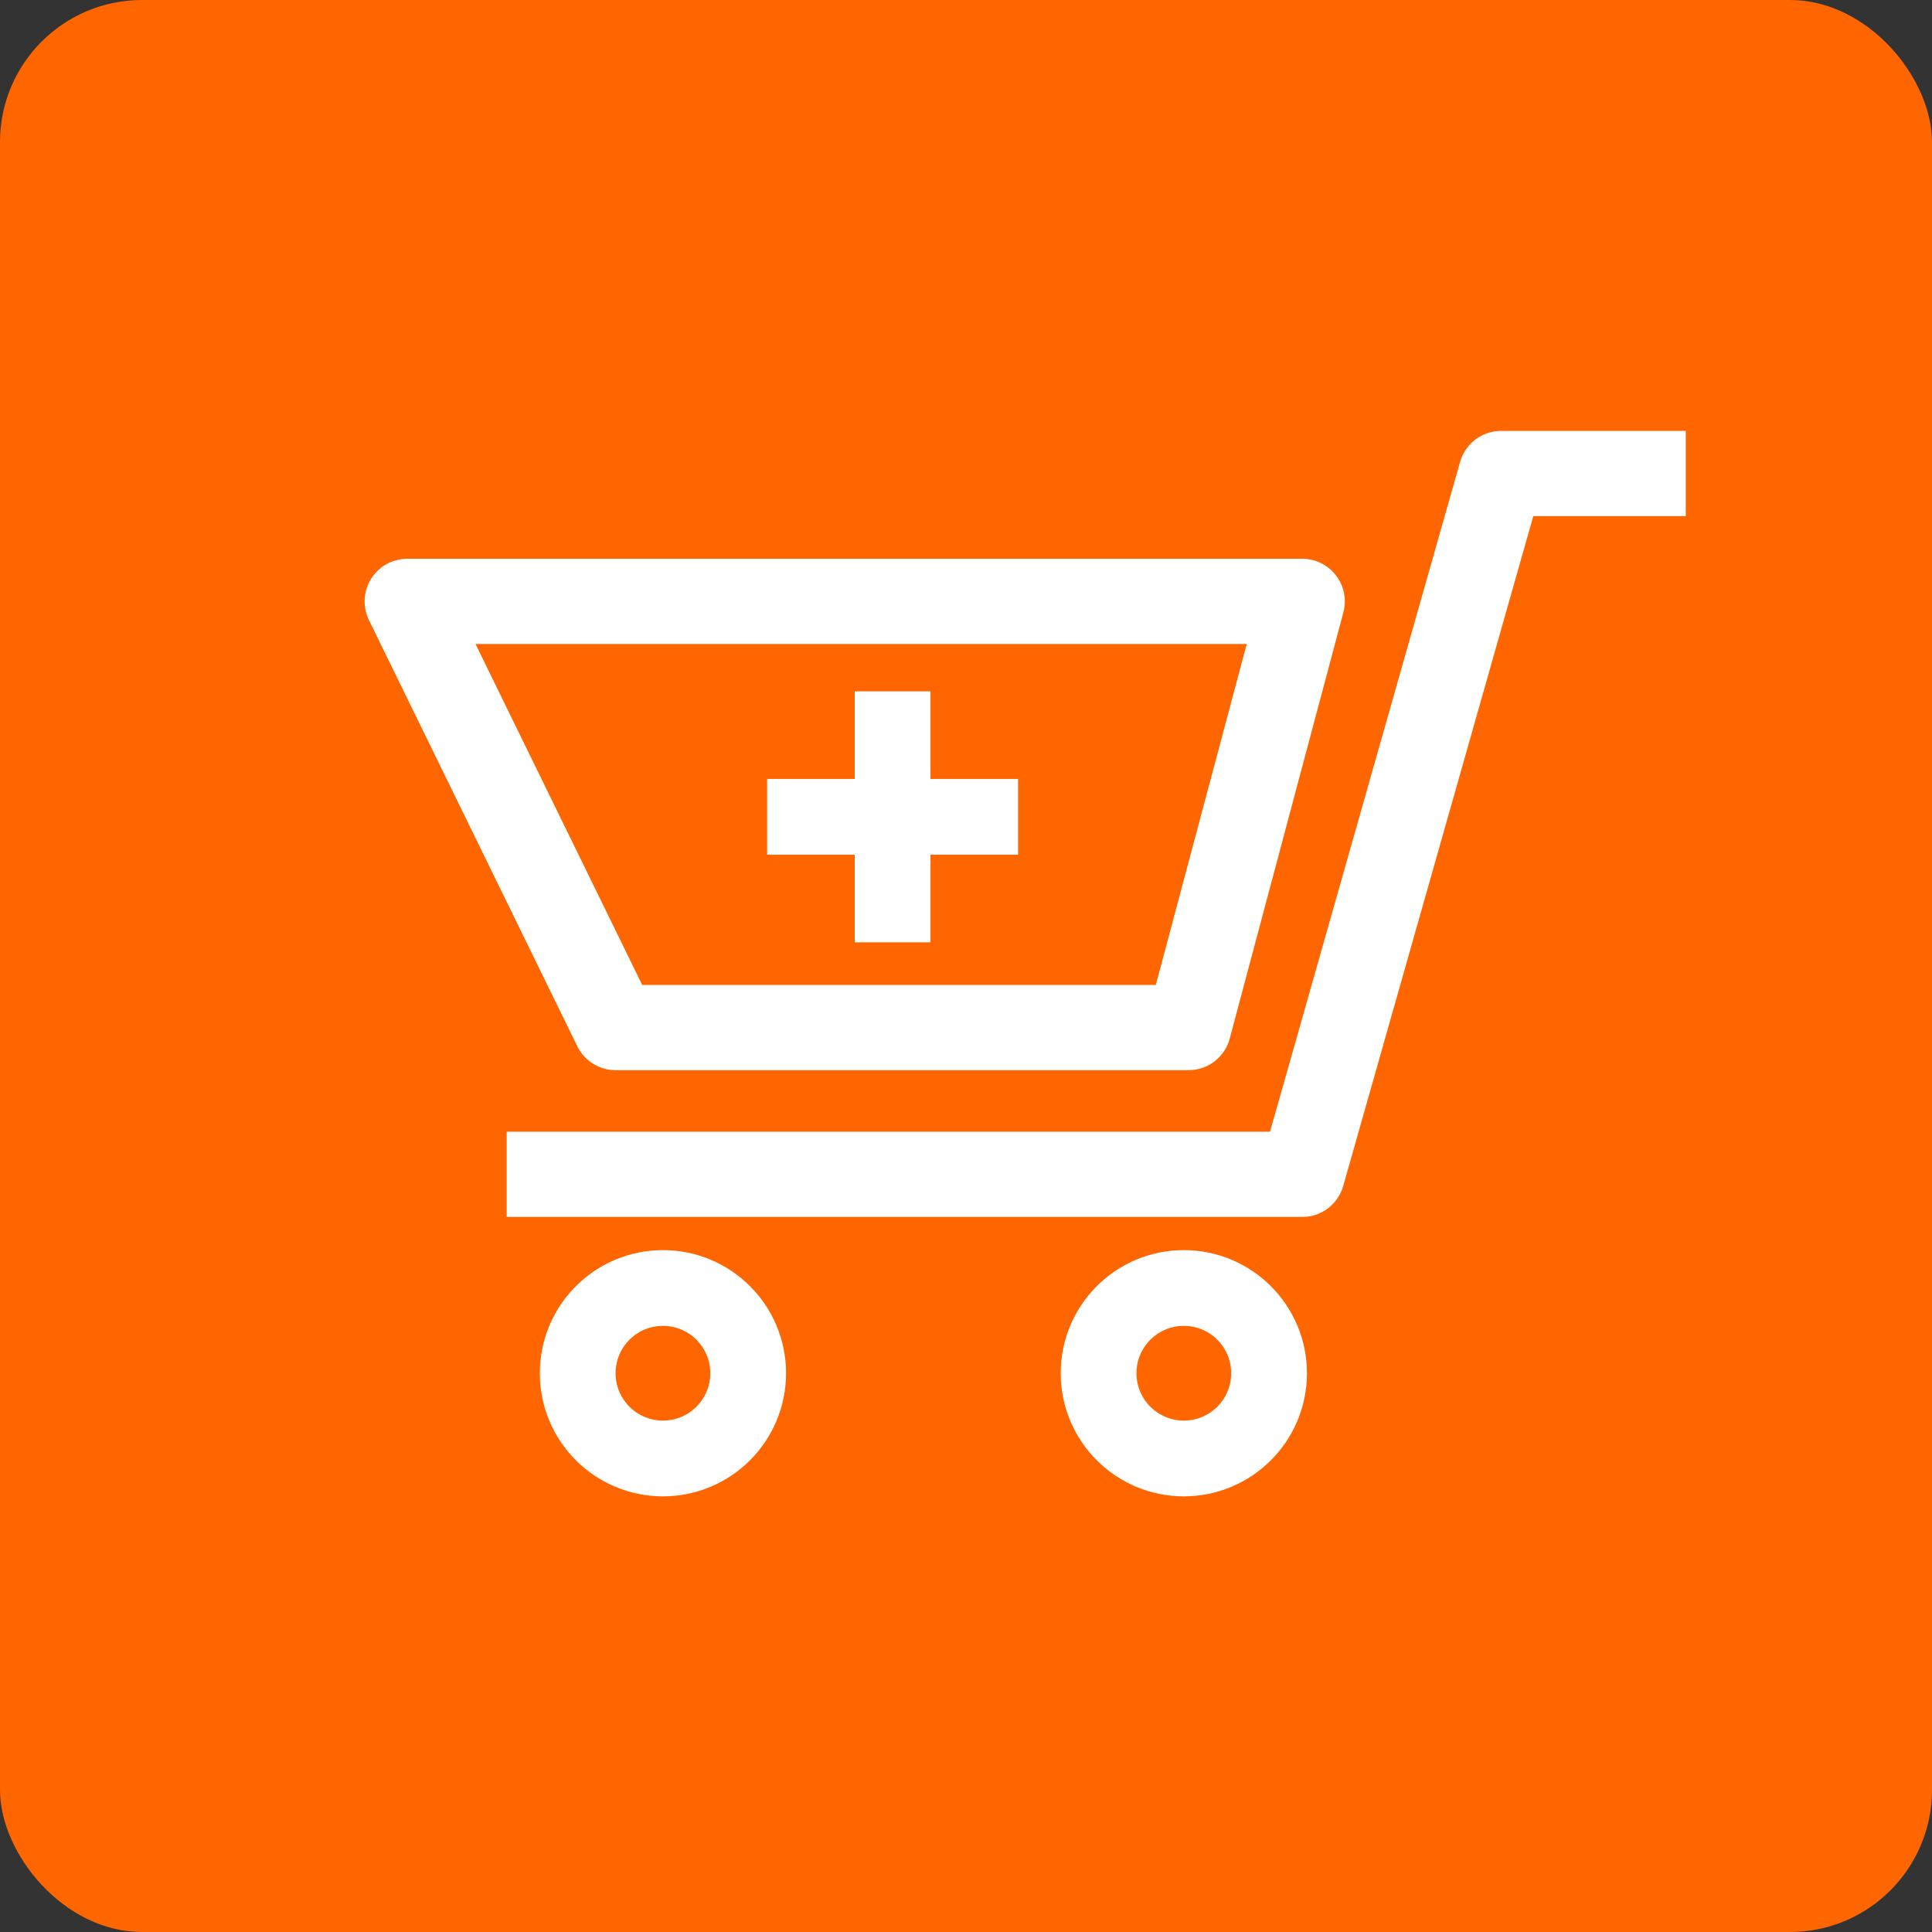 <?xml version="1.0" encoding="UTF-8"?> <svg xmlns="http://www.w3.org/2000/svg" width="204" height="204" viewBox="0 0 204 204" fill="none"><rect x="0" y="0" width="204" height="204" fill="#333333" stroke="none"/> <rect width="204" height="204" rx="15" fill="#FF6600"></rect> <path d="M43 63.5H137.5L125.5 108.5H65L43 63.5Z" stroke="white" stroke-width="9" stroke-linejoin="round"></path> <path d="M178 50H158.5L137.5 124H53.5" stroke="white" stroke-width="9" stroke-linejoin="round"></path> <circle r="9" transform="matrix(-1 0 0 1 125 145)" stroke="white" stroke-width="8"></circle> <circle r="9" transform="matrix(-1 0 0 1 70 145)" stroke="white" stroke-width="8"></circle> <path fill-rule="evenodd" clip-rule="evenodd" d="M98.25 90.25V99.5H90.25V90.25H81V82.25H90.25V73H98.25V82.25H107.5V90.25H98.25Z" fill="white"></path> </svg> 